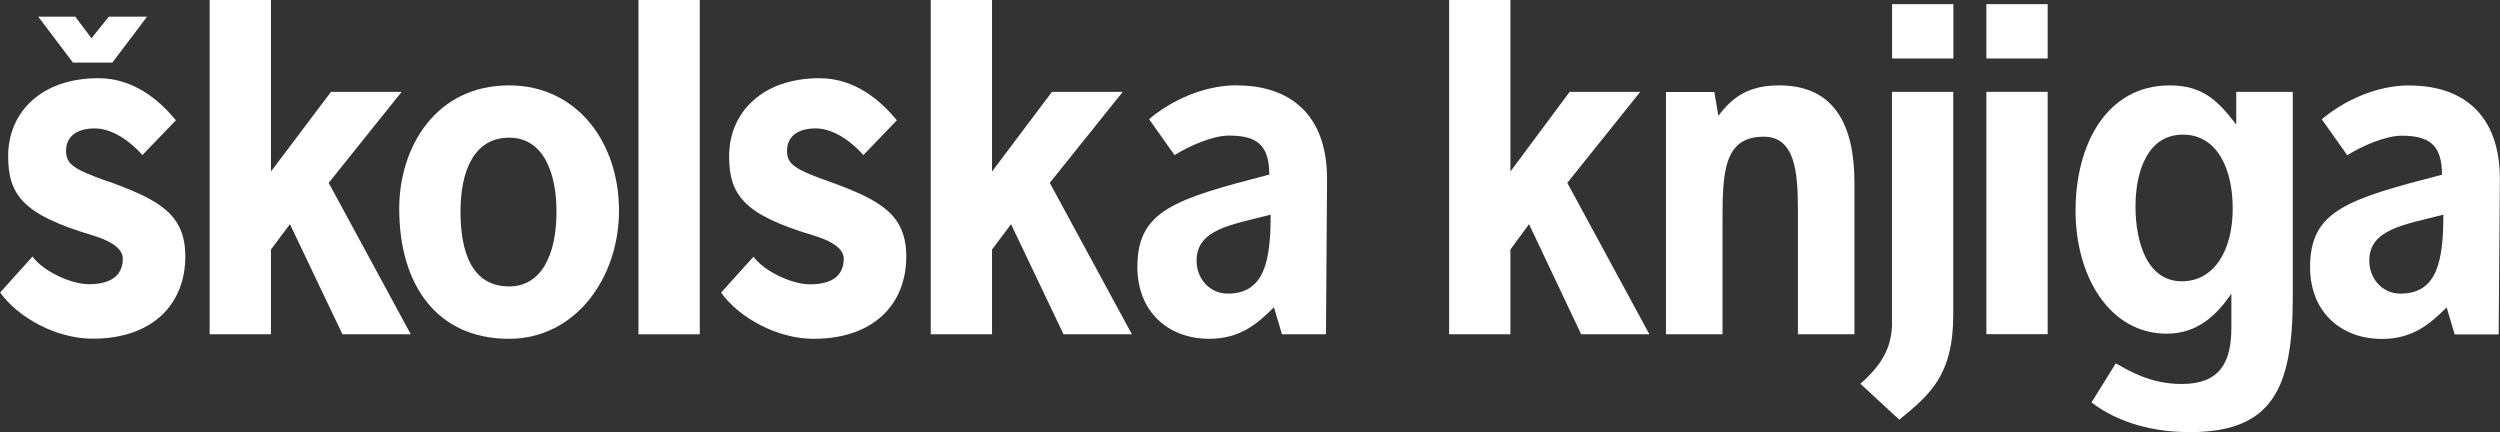 <?xml version="1.0" encoding="UTF-8"?><svg id="Layer_1" xmlns="http://www.w3.org/2000/svg" viewBox="0 0 205.21 35.47"><rect x="0" y="0" width="205.21" height="35.47" fill="#333333" stroke="none"/><defs><style>.cls-1{fill:#fff;}</style></defs><path class="cls-1" d="M9.22,5.14l2.85-3.77h-3.14l-1.42,1.77-1.33-1.77h-3.04l2.85,3.77h3.23Z"/><path class="cls-1" d="M168.08.34h-5.03v4.46h5.03V.34Z"/><path class="cls-1" d="M160.34.34h-5.03v4.46h5.03V.34Z"/><path class="cls-1" d="M41.79,7.01c-6.08,0-9.02,5.14-9.02,10.11,0,6.32,3.13,10.69,9.02,10.69,5.42,0,9.02-4.97,9.02-10.53s-3.42-10.27-9.02-10.27ZM41.79,23.51c-3.04,0-3.99-2.78-3.99-6.15s1.14-6.06,3.99-6.06,3.89,2.95,3.89,6.06c0,3.54-1.23,6.15-3.89,6.15Z"/><path class="cls-1" d="M8.93,14.92c-2.85-1.01-3.51-1.43-3.51-2.53,0-1.01.66-1.85,2.38-1.85,1.42,0,2.94,1.09,3.89,2.19l2.75-2.86c-1.33-1.6-3.42-3.45-6.36-3.45C3.42,6.41.67,9.19.67,12.81c0,3.2,1.23,4.8,6.84,6.48,1.14.34,2.57.93,2.57,1.94,0,1.43-1.05,2.1-2.76,2.1-1.62,0-3.89-1.18-4.65-2.27l-2.66,2.95c1.52,2.11,4.65,3.79,7.6,3.79,4.94,0,7.6-2.86,7.6-6.74,0-3.45-2.09-4.63-6.27-6.15Z"/><path class="cls-1" d="M57.44,0h-5.03v27.44h5.03V0Z"/><path class="cls-1" d="M32.96,7.54h-5.79l-4.93,6.54V0h-5.03v27.44h5.03v-6.96l1.56-2.08,4.31,9.04h5.61l-6.74-12.43,5.98-7.46Z"/><path class="cls-1" d="M168.08,7.54h-5.03v19.89h5.03V7.54Z"/><path class="cls-1" d="M197.8,7.01c-2.76,0-5.41,1.26-7.22,2.78l2.09,2.95c1.23-.76,3.13-1.6,4.46-1.6,2.18,0,3.32.67,3.32,3.2-7.79,2.02-10.83,2.95-10.83,7.58,0,3.71,2.56,5.9,5.89,5.9,2.47,0,3.89-1.15,5.32-2.59l.66,2.22h3.61l.1-12.74c0-5.39-3.13-7.69-7.41-7.69ZM197.04,24.1c-1.52,0-2.56-1.26-2.56-2.69,0-2.61,2.85-2.95,6.08-3.79,0,3.71-.47,6.48-3.51,6.48Z"/><path class="cls-1" d="M68.11,14.92c-2.85-1.01-3.51-1.43-3.51-2.53,0-1.01.66-1.85,2.38-1.85,1.42,0,2.94,1.09,3.89,2.19l2.75-2.86c-1.33-1.6-3.42-3.45-6.36-3.45-4.65,0-7.41,2.78-7.41,6.4,0,3.2,1.23,4.8,6.84,6.48,1.14.34,2.57.93,2.57,1.94,0,1.43-1.04,2.1-2.76,2.1-1.61,0-3.89-1.18-4.65-2.27l-2.66,2.95c1.52,2.11,4.65,3.79,7.6,3.79,4.94,0,7.6-2.86,7.6-6.74,0-3.45-2.09-4.63-6.27-6.15Z"/><path class="cls-1" d="M183.55,10.21c-1.55-2.02-2.8-3.2-5.46-3.2-5.13,0-7.72,4.8-7.72,10.27s2.83,10.11,7.49,10.11c2.57,0,4.14-1.6,5.3-3.28v2.78c0,2.86-.94,4.63-4.08,4.63-2.66,0-4.46-1.18-5.41-1.69l-1.99,3.2c1.52,1.18,4.17,2.44,8.07,2.44,6.74,0,8.45-3.54,8.45-11.03V7.54h-4.64v2.66ZM179.09,23.09c-2.75,0-3.8-3.03-3.8-6.15,0-2.95,1.04-5.89,3.89-5.89s4.09,2.86,4.09,6.06c0,3.45-1.52,5.98-4.18,5.98Z"/><path class="cls-1" d="M101.54,7c-2.75,0-5.42,1.26-7.22,2.78l2.09,2.95c1.23-.76,3.13-1.6,4.46-1.6,2.19,0,3.32.67,3.32,3.2-7.79,2.02-10.83,2.95-10.83,7.58,0,3.71,2.57,5.9,5.89,5.9,2.47,0,3.89-1.15,5.32-2.59l.66,2.22h3.61l.09-12.74c0-5.39-3.13-7.69-7.41-7.69ZM100.78,24.1c-1.52,0-2.56-1.26-2.56-2.69,0-2.61,2.85-2.95,6.08-3.79,0,3.71-.47,6.48-3.51,6.48Z"/><path class="cls-1" d="M92.14,7.54h-5.79l-4.92,6.54V0h-5.03v27.44h5.03v-6.96l1.56-2.08,4.31,9.04h5.61l-6.74-12.43,5.98-7.46Z"/><path class="cls-1" d="M155.31,26.45c0,2.11-.89,3.54-2.6,5.05l3.19,2.95c2.47-2.02,4.43-3.62,4.43-8.59V7.54h-5.03v18.91Z"/><path class="cls-1" d="M146.04,7.01c-2.56,0-3.85.99-4.99,2.5l-.33-1.96h-3.97v19.89h4.64v-9.15c0-4.04.05-7.07,3.38-7.07,2.56,0,2.81,2.86,2.81,5.98v10.24h4.64v-12.43c0-4.72-1.62-8-6.18-8Z"/><path class="cls-1" d="M134.63,7.54h-5.79l-4.86,6.54V0h-5.03v27.44h5.03v-6.96l1.53-2.08,4.28,9.04h5.6l-6.74-12.43,5.98-7.46Z"/></svg>
